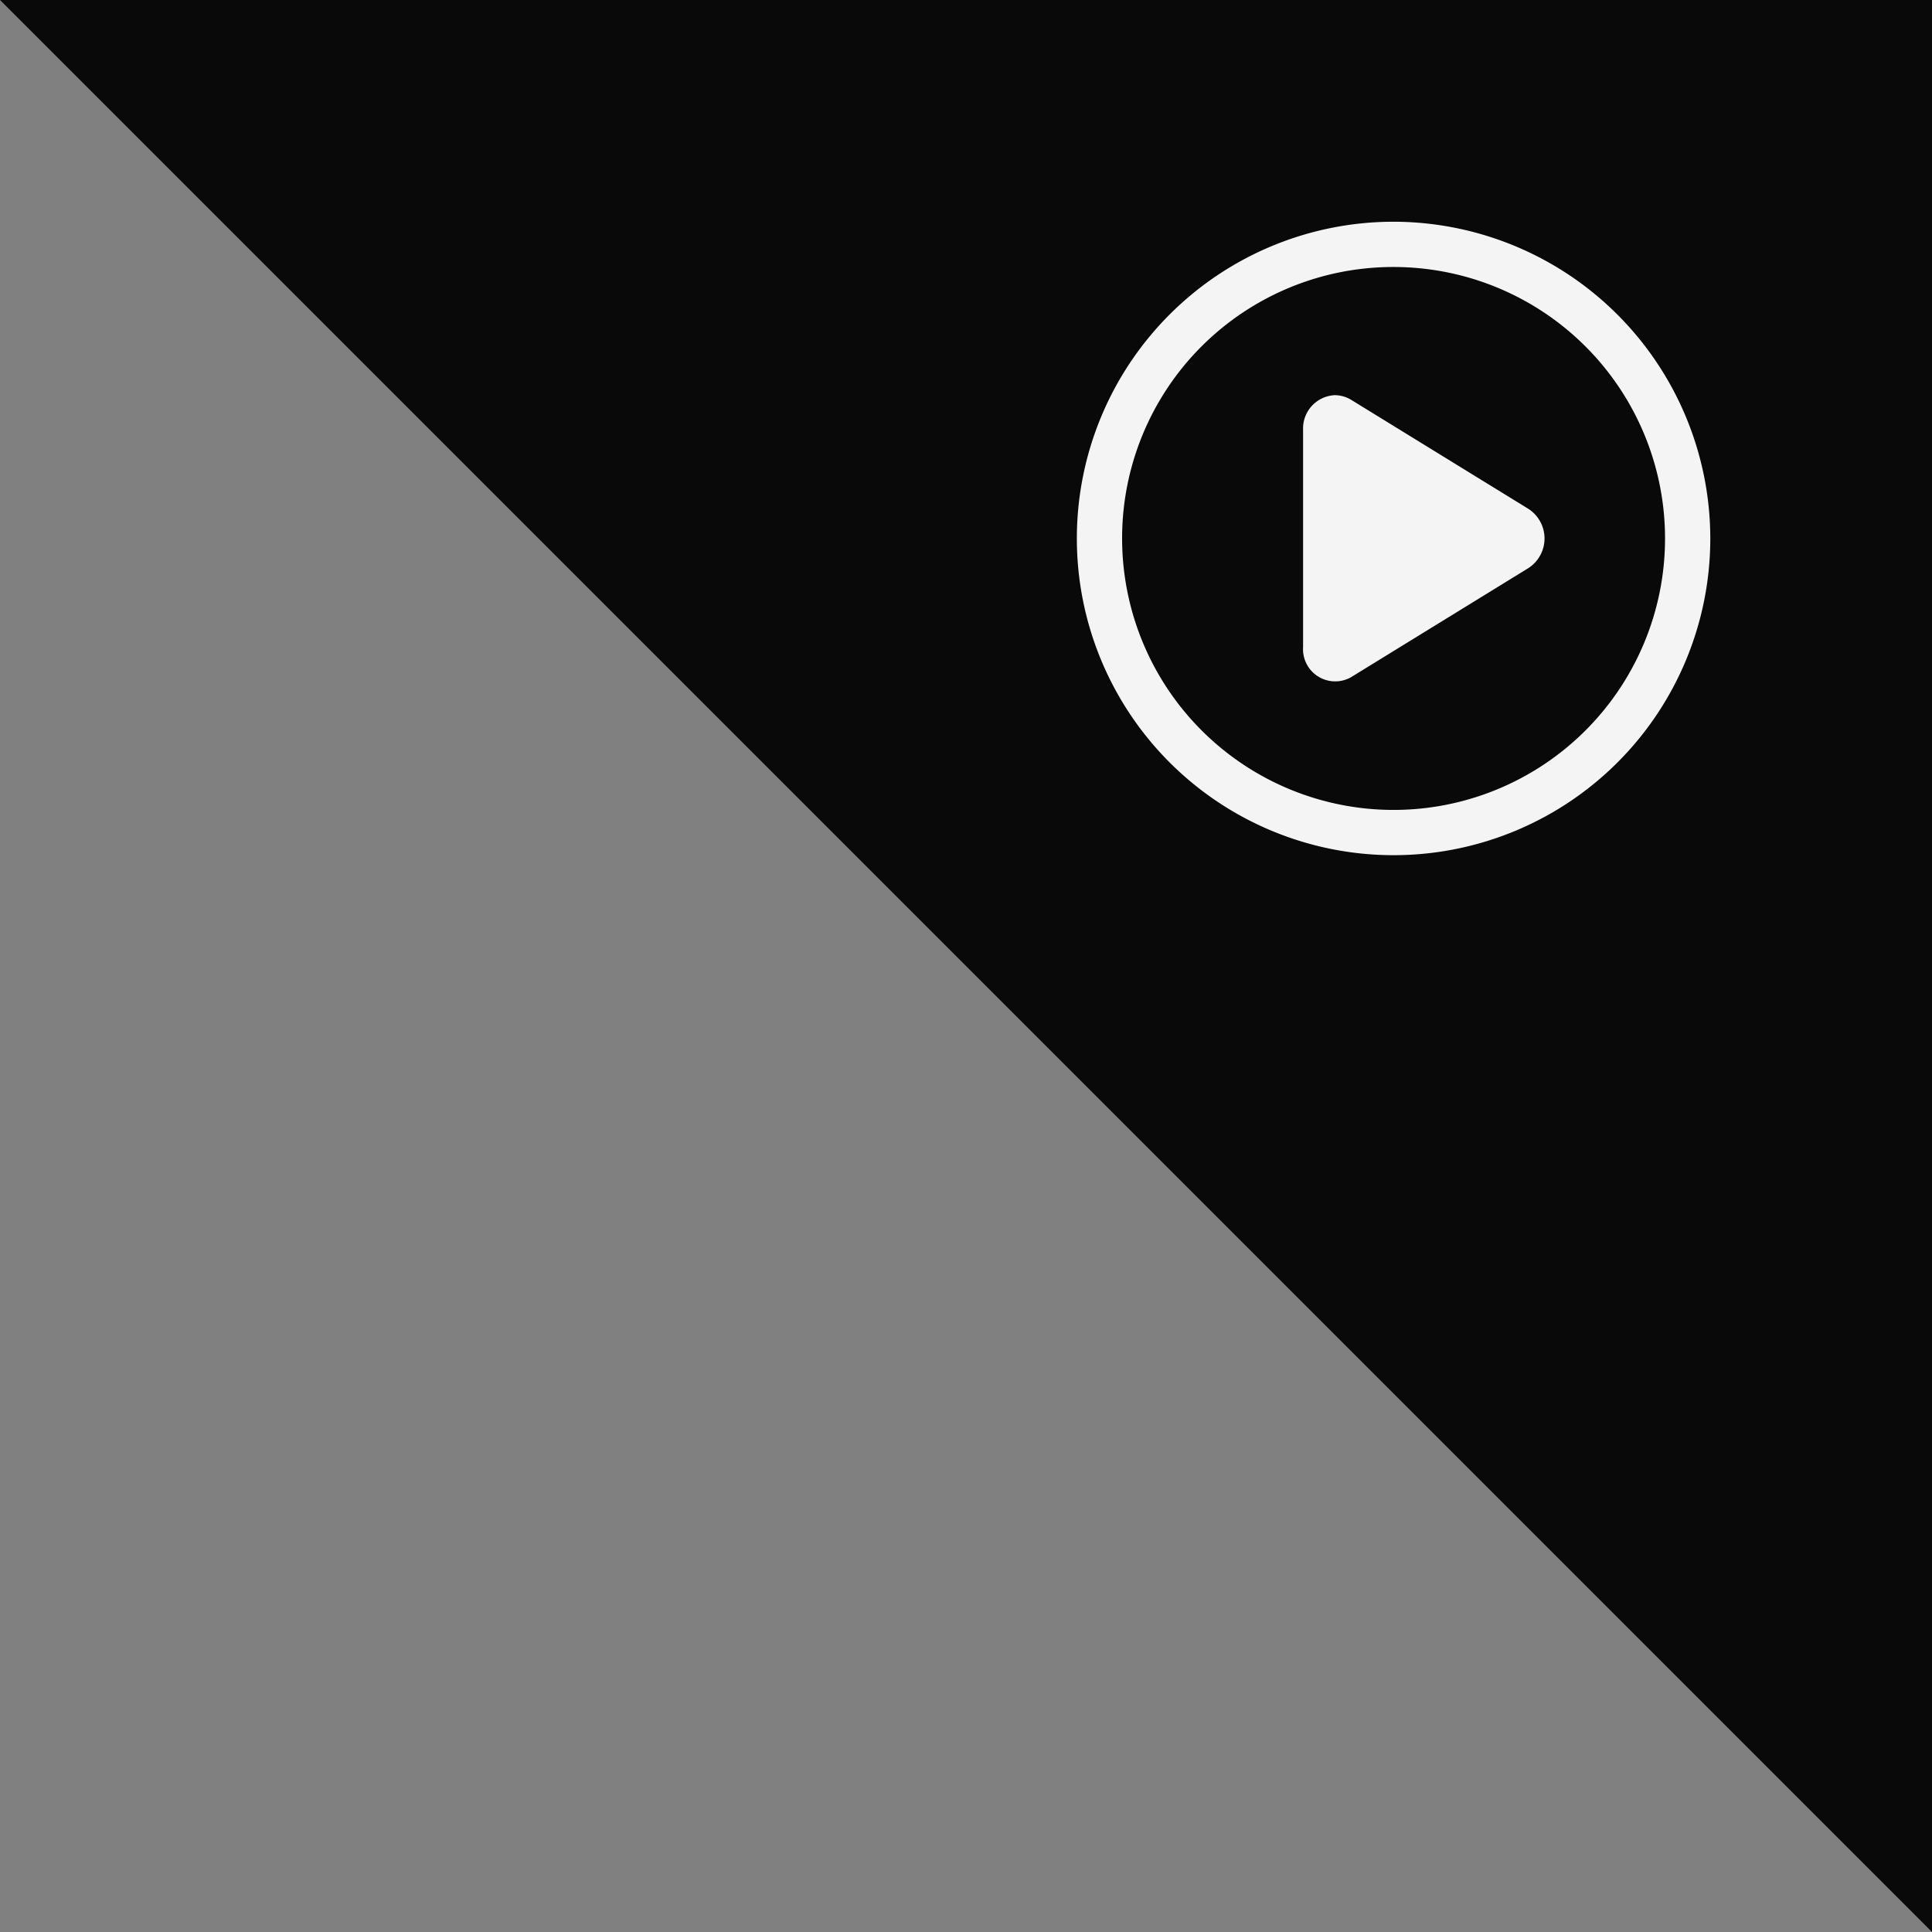 <svg xmlns="http://www.w3.org/2000/svg" viewBox="0 0 61 61">
  <rect x="0" y="0" width="61" height="61" fill="#808080" stroke="none"/>
  <defs>
    <style>
      .cls-1 {
        fill: #090909;
      }

      .cls-2 {
        fill: #f4f4f4;
      }
    </style>
  </defs>
  <g id="icon_video" transform="translate(-687 -654)">
    <path id="Path_808" data-name="Path 808" class="cls-1" d="M0,0H61V61Z" transform="translate(687 654)"/>
    <path id="icon_video-2" data-name="icon_video" class="cls-2" d="M18,960.362a10,10,0,1,0,10,10A10.011,10.011,0,0,0,18,960.362Zm0,1.429a8.571,8.571,0,1,1-8.571,8.571A8.561,8.561,0,0,1,18,961.791Zm-1.875,4.048a1.051,1.051,0,0,0-.982,1.086v6.868a1.016,1.016,0,0,0,1.51.952l5.6-3.445a1.113,1.113,0,0,0,0-1.875l-5.6-3.445A1.01,1.01,0,0,0,16.125,965.838Z" transform="translate(713 -299.361)"/>
  </g>
</svg>
